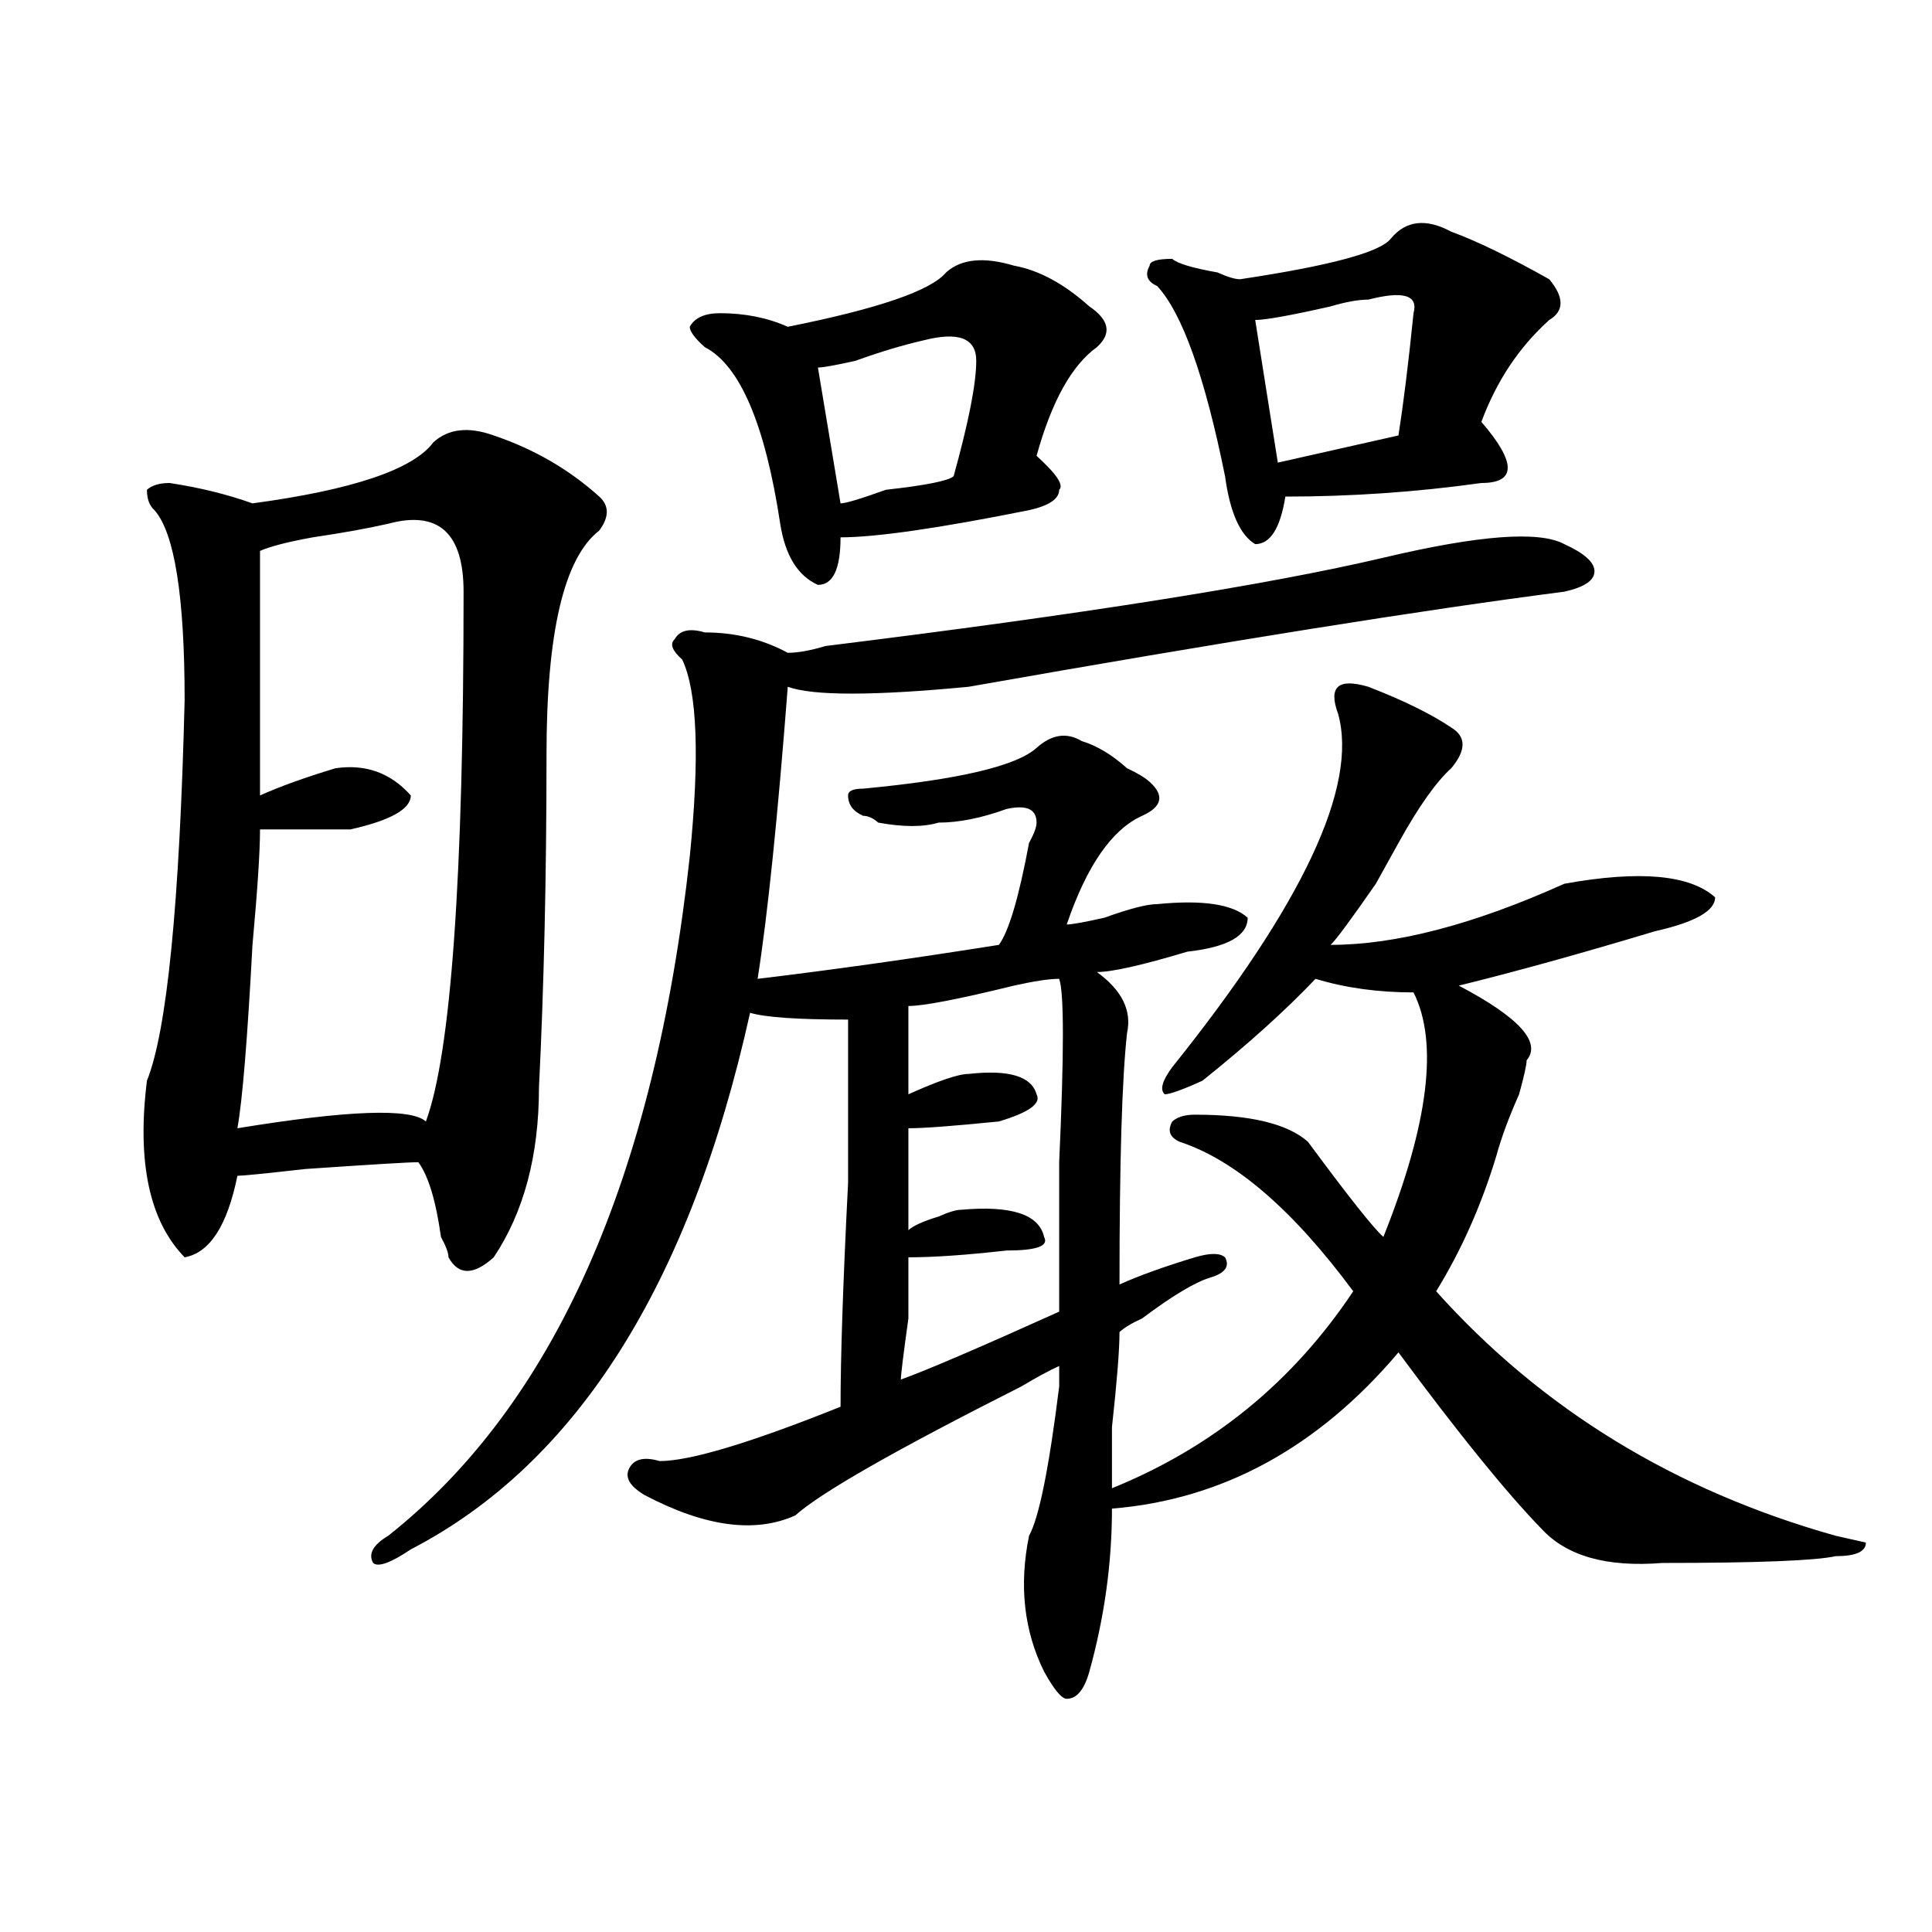 <?xml version="1.0" encoding="utf-8"?>
<!-- Generator: Adobe Illustrator 16.0.0, SVG Export Plug-In . SVG Version: 6.00 Build 0)  -->
<!DOCTYPE svg PUBLIC "-//W3C//DTD SVG 1.1//EN" "http://www.w3.org/Graphics/SVG/1.1/DTD/svg11.dtd">
<svg version="1.1" id="图层_1" xmlns="http://www.w3.org/2000/svg" xmlns:xlink="http://www.w3.org/1999/xlink" x="0px" y="0px"
	 width="1000px" height="1000px" viewBox="0 0 1000 1000" enable-background="new 0 0 1000 1000" xml:space="preserve">
<path d="M255.555,225.391c20.792,7.031,39.023,17.578,54.633,31.641c5.183,4.725,5.183,10.547,0,17.578
	c-18.231,14.063-27.316,52.734-27.316,116.016s-1.341,120.74-3.902,172.266c0,35.156-7.805,64.49-23.414,87.891
	c-10.427,9.394-18.231,9.394-23.414,0c0-2.307-1.341-5.822-3.902-10.547c-2.622-18.731-6.524-31.641-11.707-38.672
	c-5.243,0-24.755,1.209-58.535,3.516c-20.853,2.362-32.56,3.516-35.121,3.516c-5.243,25.818-14.329,39.881-27.316,42.188
	c-18.231-18.731-24.755-49.219-19.512-91.406c10.366-25.763,16.89-91.406,19.512-196.875c0-53.888-5.243-86.682-15.609-98.438
	c-2.622-2.307-3.902-5.822-3.902-10.547c2.562-2.307,6.464-3.516,11.707-3.516c15.609,2.362,29.878,5.878,42.926,10.547
	c52.011-7.031,83.229-17.578,93.656-31.641C232.141,221.875,242.507,220.722,255.555,225.391z M200.922,271.094
	c-10.427,2.362-23.414,4.725-39.023,7.031c-13.048,2.362-22.134,4.725-27.316,7.031v126.563
	c10.366-4.669,23.414-9.338,39.023-14.063c15.609-2.307,28.597,2.362,39.023,14.063c0,7.031-10.427,12.909-31.219,17.578h-3.902
	c-18.231,0-32.56,0-42.926,0c0,11.756-1.341,31.641-3.902,59.766c-2.622,49.219-5.243,80.859-7.805,94.922
	c57.194-9.338,89.754-10.547,97.559-3.516c12.987-35.156,19.512-126.563,19.512-274.219
	C239.945,275.818,226.897,264.063,200.922,271.094z M716.031,288.672c49.39-11.7,80.608-14.063,93.656-7.031
	c10.366,4.725,15.609,9.394,15.609,14.063c0,4.725-5.243,8.24-15.609,10.547c-72.864,9.394-175.605,25.818-308.285,49.219
	c-49.45,4.725-80.669,4.725-93.656,0c-5.243,68.006-10.427,118.378-15.609,151.172c39.023-4.669,80.608-10.547,124.875-17.578
	c5.183-7.031,10.366-24.609,15.609-52.734c2.562-4.669,3.902-8.185,3.902-10.547c0-7.031-5.243-9.338-15.609-7.031
	c-13.048,4.725-24.755,7.031-35.121,7.031c-7.805,2.362-18.231,2.362-31.219,0c-2.622-2.307-5.243-3.516-7.805-3.516
	c-5.243-2.307-7.805-5.822-7.805-10.547c0-2.307,2.562-3.516,7.805-3.516c49.39-4.669,79.327-11.7,89.754-21.094
	c7.805-7.031,15.609-8.185,23.414-3.516c7.805,2.362,15.609,7.031,23.414,14.063c5.183,2.362,9.085,4.725,11.707,7.031
	c7.805,7.031,6.464,12.909-3.902,17.578c-15.609,7.031-28.657,25.818-39.023,56.25c2.562,0,9.085-1.153,19.512-3.516
	c12.987-4.669,22.073-7.031,27.316-7.031c23.414-2.307,39.023,0,46.828,7.031c0,9.394-10.427,15.271-31.219,17.578
	c-23.414,7.031-39.023,10.547-46.828,10.547c12.987,9.394,18.171,19.94,15.609,31.641c-2.622,23.456-3.902,66.797-3.902,130.078
	c10.366-4.669,23.414-9.338,39.023-14.063c7.805-2.307,12.987-2.307,15.609,0c2.562,4.725,0,8.24-7.805,10.547
	c-7.805,2.362-19.512,9.394-35.121,21.094c-5.243,2.362-9.146,4.725-11.707,7.031c0,9.394-1.341,25.818-3.902,49.219
	c0,16.425,0,26.972,0,31.641c52.011-21.094,93.656-55.041,124.875-101.953c-31.219-42.188-61.157-67.95-89.754-77.344
	c-5.243-2.307-6.524-5.822-3.902-10.547c2.562-2.307,6.464-3.516,11.707-3.516c28.597,0,48.108,4.725,58.535,14.063
	c20.792,28.125,33.78,44.55,39.023,49.219c23.414-58.557,28.597-100.744,15.609-126.563c-18.231,0-35.121-2.307-50.73-7.031
	c-15.609,16.425-35.121,34.003-58.535,52.734c-10.427,4.725-16.95,7.031-19.512,7.031c-2.622-2.307-1.341-7.031,3.902-14.063
	c67.62-84.375,96.218-145.294,85.852-182.813c-2.622-7.031-2.622-11.7,0-14.063c2.562-2.307,7.805-2.307,15.609,0
	c18.171,7.031,32.499,14.063,42.926,21.094c7.805,4.725,7.805,11.756,0,21.094c-7.805,7.031-16.95,19.94-27.316,38.672
	c-2.622,4.725-6.524,11.756-11.707,21.094c-13.048,18.787-20.853,29.334-23.414,31.641c33.78,0,74.145-10.547,120.973-31.641
	c39.023-7.031,64.999-4.669,78.047,7.031c0,7.031-10.427,12.909-31.219,17.578c-39.023,11.756-72.864,21.094-101.461,28.125
	c31.219,16.425,42.926,29.334,35.121,38.672c0,2.362-1.341,8.24-3.902,17.578c-5.243,11.756-9.146,22.303-11.707,31.641
	c-7.805,25.818-18.231,49.219-31.219,70.313c54.633,60.975,123.534,103.162,206.824,126.563l15.609,3.516
	c0,4.669-5.243,7.031-15.609,7.031c-10.427,2.307-40.364,3.516-89.754,3.516c-28.657,2.307-49.45-3.516-62.438-17.578
	c-18.231-18.731-42.926-49.219-74.145-91.406c-41.646,49.219-91.095,76.19-148.289,80.859c0,28.125-3.902,56.25-11.707,84.375
	c-2.622,9.338-6.524,14.063-11.707,14.063c-2.622,0-6.524-4.725-11.707-14.063c-10.427-21.094-13.048-44.55-7.805-70.313
	c5.183-9.338,10.366-35.156,15.609-77.344c0-4.669,0-8.185,0-10.547c-5.243,2.362-11.707,5.878-19.512,10.547
	c-65.06,32.85-104.083,55.097-117.07,66.797c-20.853,9.394-46.828,5.878-78.047-10.547c-7.805-4.669-10.427-9.338-7.805-14.063
	c2.562-4.669,7.805-5.822,15.609-3.516c15.609,0,46.828-9.338,93.656-28.125c0-25.763,1.28-64.435,3.902-116.016
	c0-42.188,0-70.313,0-84.375c-26.036,0-42.926-1.153-50.73-3.516c-31.219,140.625-89.754,233.24-175.605,277.734
	c-10.427,7.031-16.95,9.338-19.512,7.031c-2.622-4.725,0-9.394,7.805-14.063c85.852-67.95,137.862-185.119,156.094-351.563
	c5.183-51.525,3.902-85.528-3.902-101.953c-5.243-4.669-6.524-8.185-3.902-10.547c2.562-4.669,7.805-5.822,15.609-3.516
	c15.609,0,29.878,3.516,42.926,10.547c5.183,0,11.707-1.153,19.512-3.516C559.938,318.006,656.155,302.734,716.031,288.672z
	 M524.816,137.5c12.987,2.362,25.976,9.394,39.023,21.094c10.366,7.031,11.707,14.063,3.902,21.094
	c-13.048,9.394-23.414,28.125-31.219,56.25c10.366,9.394,14.269,15.271,11.707,17.578c0,4.725-5.243,8.24-15.609,10.547
	c-46.828,9.394-79.388,14.063-97.559,14.063c0,16.425-3.902,24.609-11.707,24.609c-10.427-4.669-16.95-15.216-19.512-31.641
	c-7.805-51.525-20.853-82.013-39.023-91.406c-5.243-4.669-7.805-8.185-7.805-10.547c2.562-4.669,7.805-7.031,15.609-7.031
	c12.987,0,24.694,2.362,35.121,7.031c46.828-9.338,74.145-18.731,81.949-28.125C497.5,133.984,509.207,132.831,524.816,137.5z
	 M477.988,176.172c-10.427,2.362-22.134,5.878-35.121,10.547c-10.427,2.362-16.95,3.516-19.512,3.516l11.707,70.313
	c2.562,0,10.366-2.307,23.414-7.031c20.792-2.307,32.499-4.669,35.121-7.031c7.805-28.125,11.707-48.01,11.707-59.766
	C505.305,175.019,496.159,171.503,477.988,176.172z M548.23,506.641c-5.243,0-13.048,1.209-23.414,3.516
	c-28.657,7.031-46.828,10.547-54.633,10.547c0,14.063,0,29.334,0,45.703c15.609-7.031,25.976-10.547,31.219-10.547
	c20.792-2.307,32.499,1.209,35.121,10.547c2.562,4.725-3.902,9.394-19.512,14.063c-23.414,2.362-39.023,3.516-46.828,3.516
	c0,14.063,0,31.641,0,52.734c2.562-2.307,7.805-4.669,15.609-7.031c5.183-2.307,9.085-3.516,11.707-3.516
	c25.976-2.307,40.304,2.362,42.926,14.063c2.562,4.725-3.902,7.031-19.512,7.031c-20.853,2.362-37.743,3.516-50.73,3.516
	c0,2.362,0,12.909,0,31.641c-2.622,18.787-3.902,29.334-3.902,31.641c12.987-4.669,40.304-16.369,81.949-35.156
	c0-16.369,0-42.188,0-77.344C550.792,545.313,550.792,513.672,548.23,506.641z M751.152,119.922
	c12.987,4.725,29.878,12.909,50.73,24.609c7.805,9.394,7.805,16.425,0,21.094c-15.609,14.063-27.316,31.641-35.121,52.734
	c18.171,21.094,18.171,31.641,0,31.641c-33.841,4.725-67.681,7.031-101.461,7.031c-2.622,16.425-7.805,24.609-15.609,24.609
	c-7.805-4.669-13.048-16.369-15.609-35.156c-10.427-51.525-22.134-84.375-35.121-98.438c-5.243-2.307-6.524-5.822-3.902-10.547
	c0-2.307,3.902-3.516,11.707-3.516c2.562,2.362,10.366,4.725,23.414,7.031c5.183,2.362,9.085,3.516,11.707,3.516
	c46.828-7.031,72.804-14.063,78.047-21.094C727.738,114.1,738.104,112.891,751.152,119.922z M708.227,155.078
	c-5.243,0-11.707,1.209-19.512,3.516c-20.853,4.725-33.841,7.031-39.023,7.031l11.707,73.828l62.438-14.063
	c2.562-16.369,5.183-37.463,7.805-63.281C734.202,152.771,726.397,150.409,708.227,155.078z"/>
</svg>

